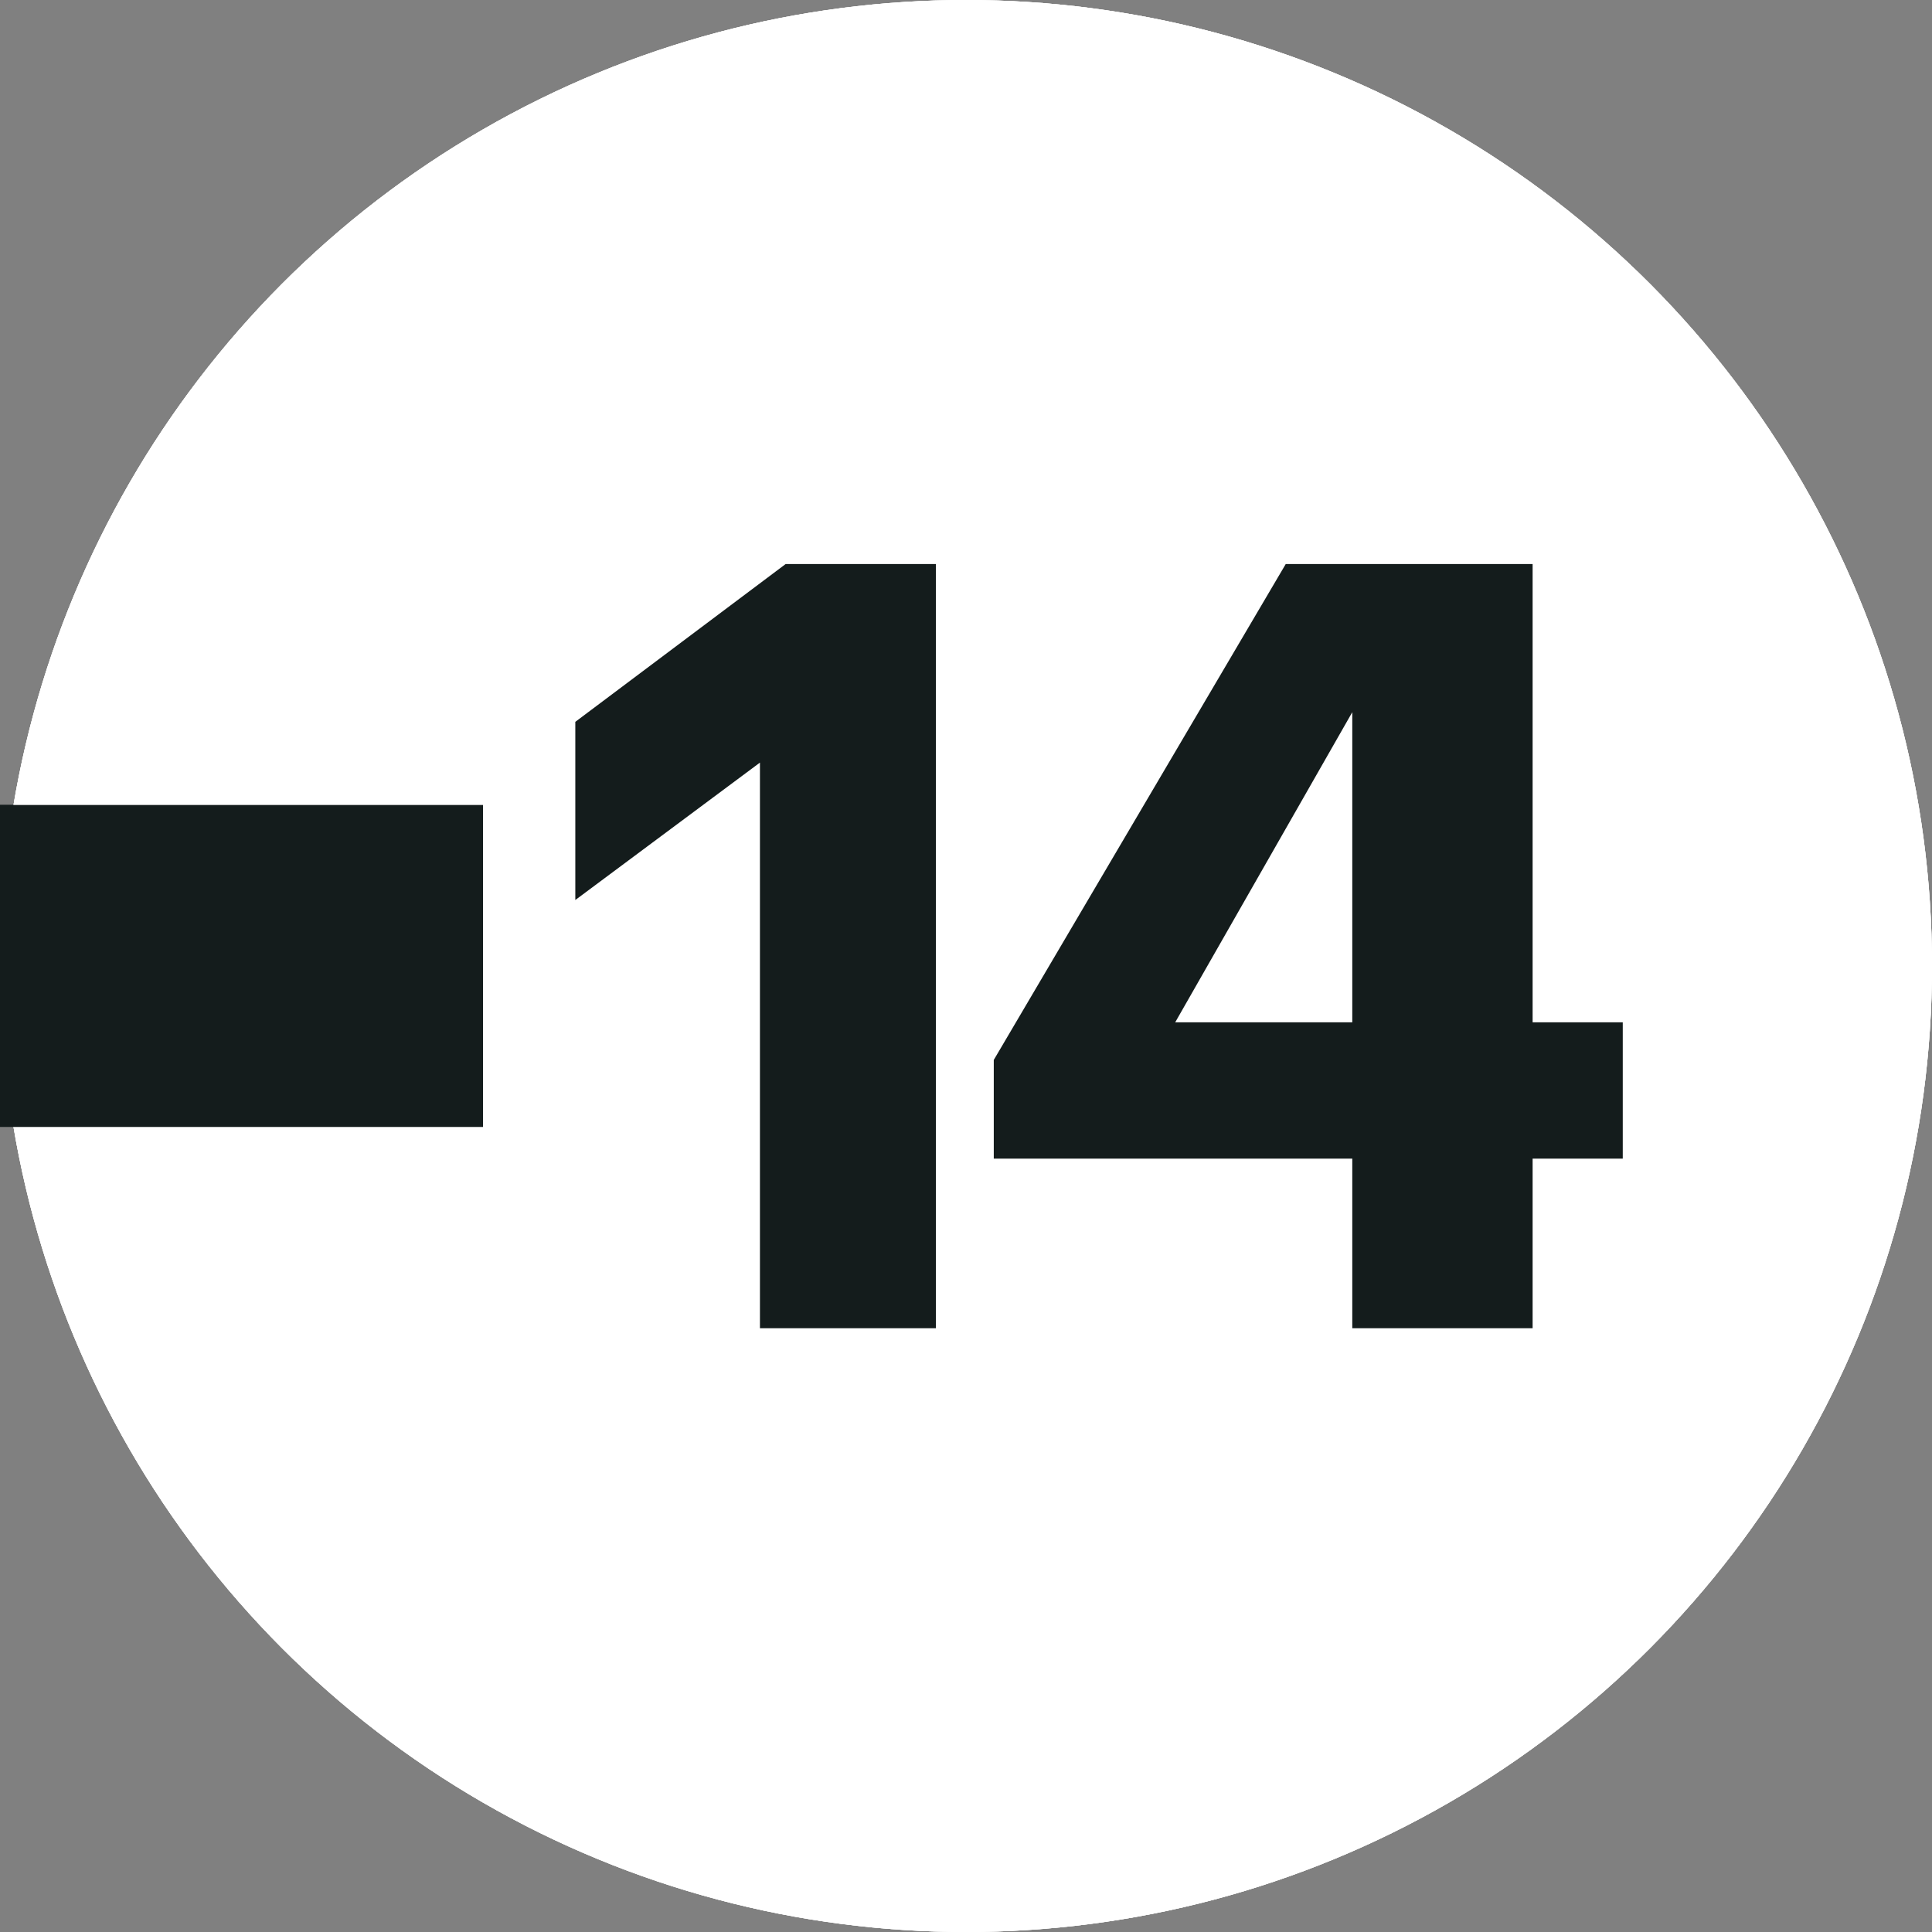 <svg width="32" height="32" viewBox="0 0 32 32" fill="none" xmlns="http://www.w3.org/2000/svg">
<rect x="0" y="0" width="32" height="32" fill="#808080" stroke="none"/>
<circle cx="16" cy="16" r="16" fill="white"/>
<circle cx="16" cy="16" r="16" fill="white"/>
<rect y="17.778" width="4.444" height="8.889" transform="rotate(-90 0 17.778)" fill="#141C1C"/>
<rect y="17.778" width="4.444" height="8.889" transform="rotate(-90 0 17.778)" fill="#141C1C"/>
<circle cx="16" cy="16" r="16" fill="white"/>
<rect y="18.666" width="5.333" height="8" transform="rotate(-90 0 18.666)" fill="#141C1C"/>
<path d="M12.587 22H15.502V9.342H13.013L9.529 11.956V14.907L12.587 12.631V22ZM19.465 16.933L22.398 11.796V16.933H19.465ZM22.398 19.191V22H25.385V19.191H26.878V16.933H25.385V9.342H21.296L16.46 17.556V19.191H22.398Z" fill="#141C1C"/>
</svg>
